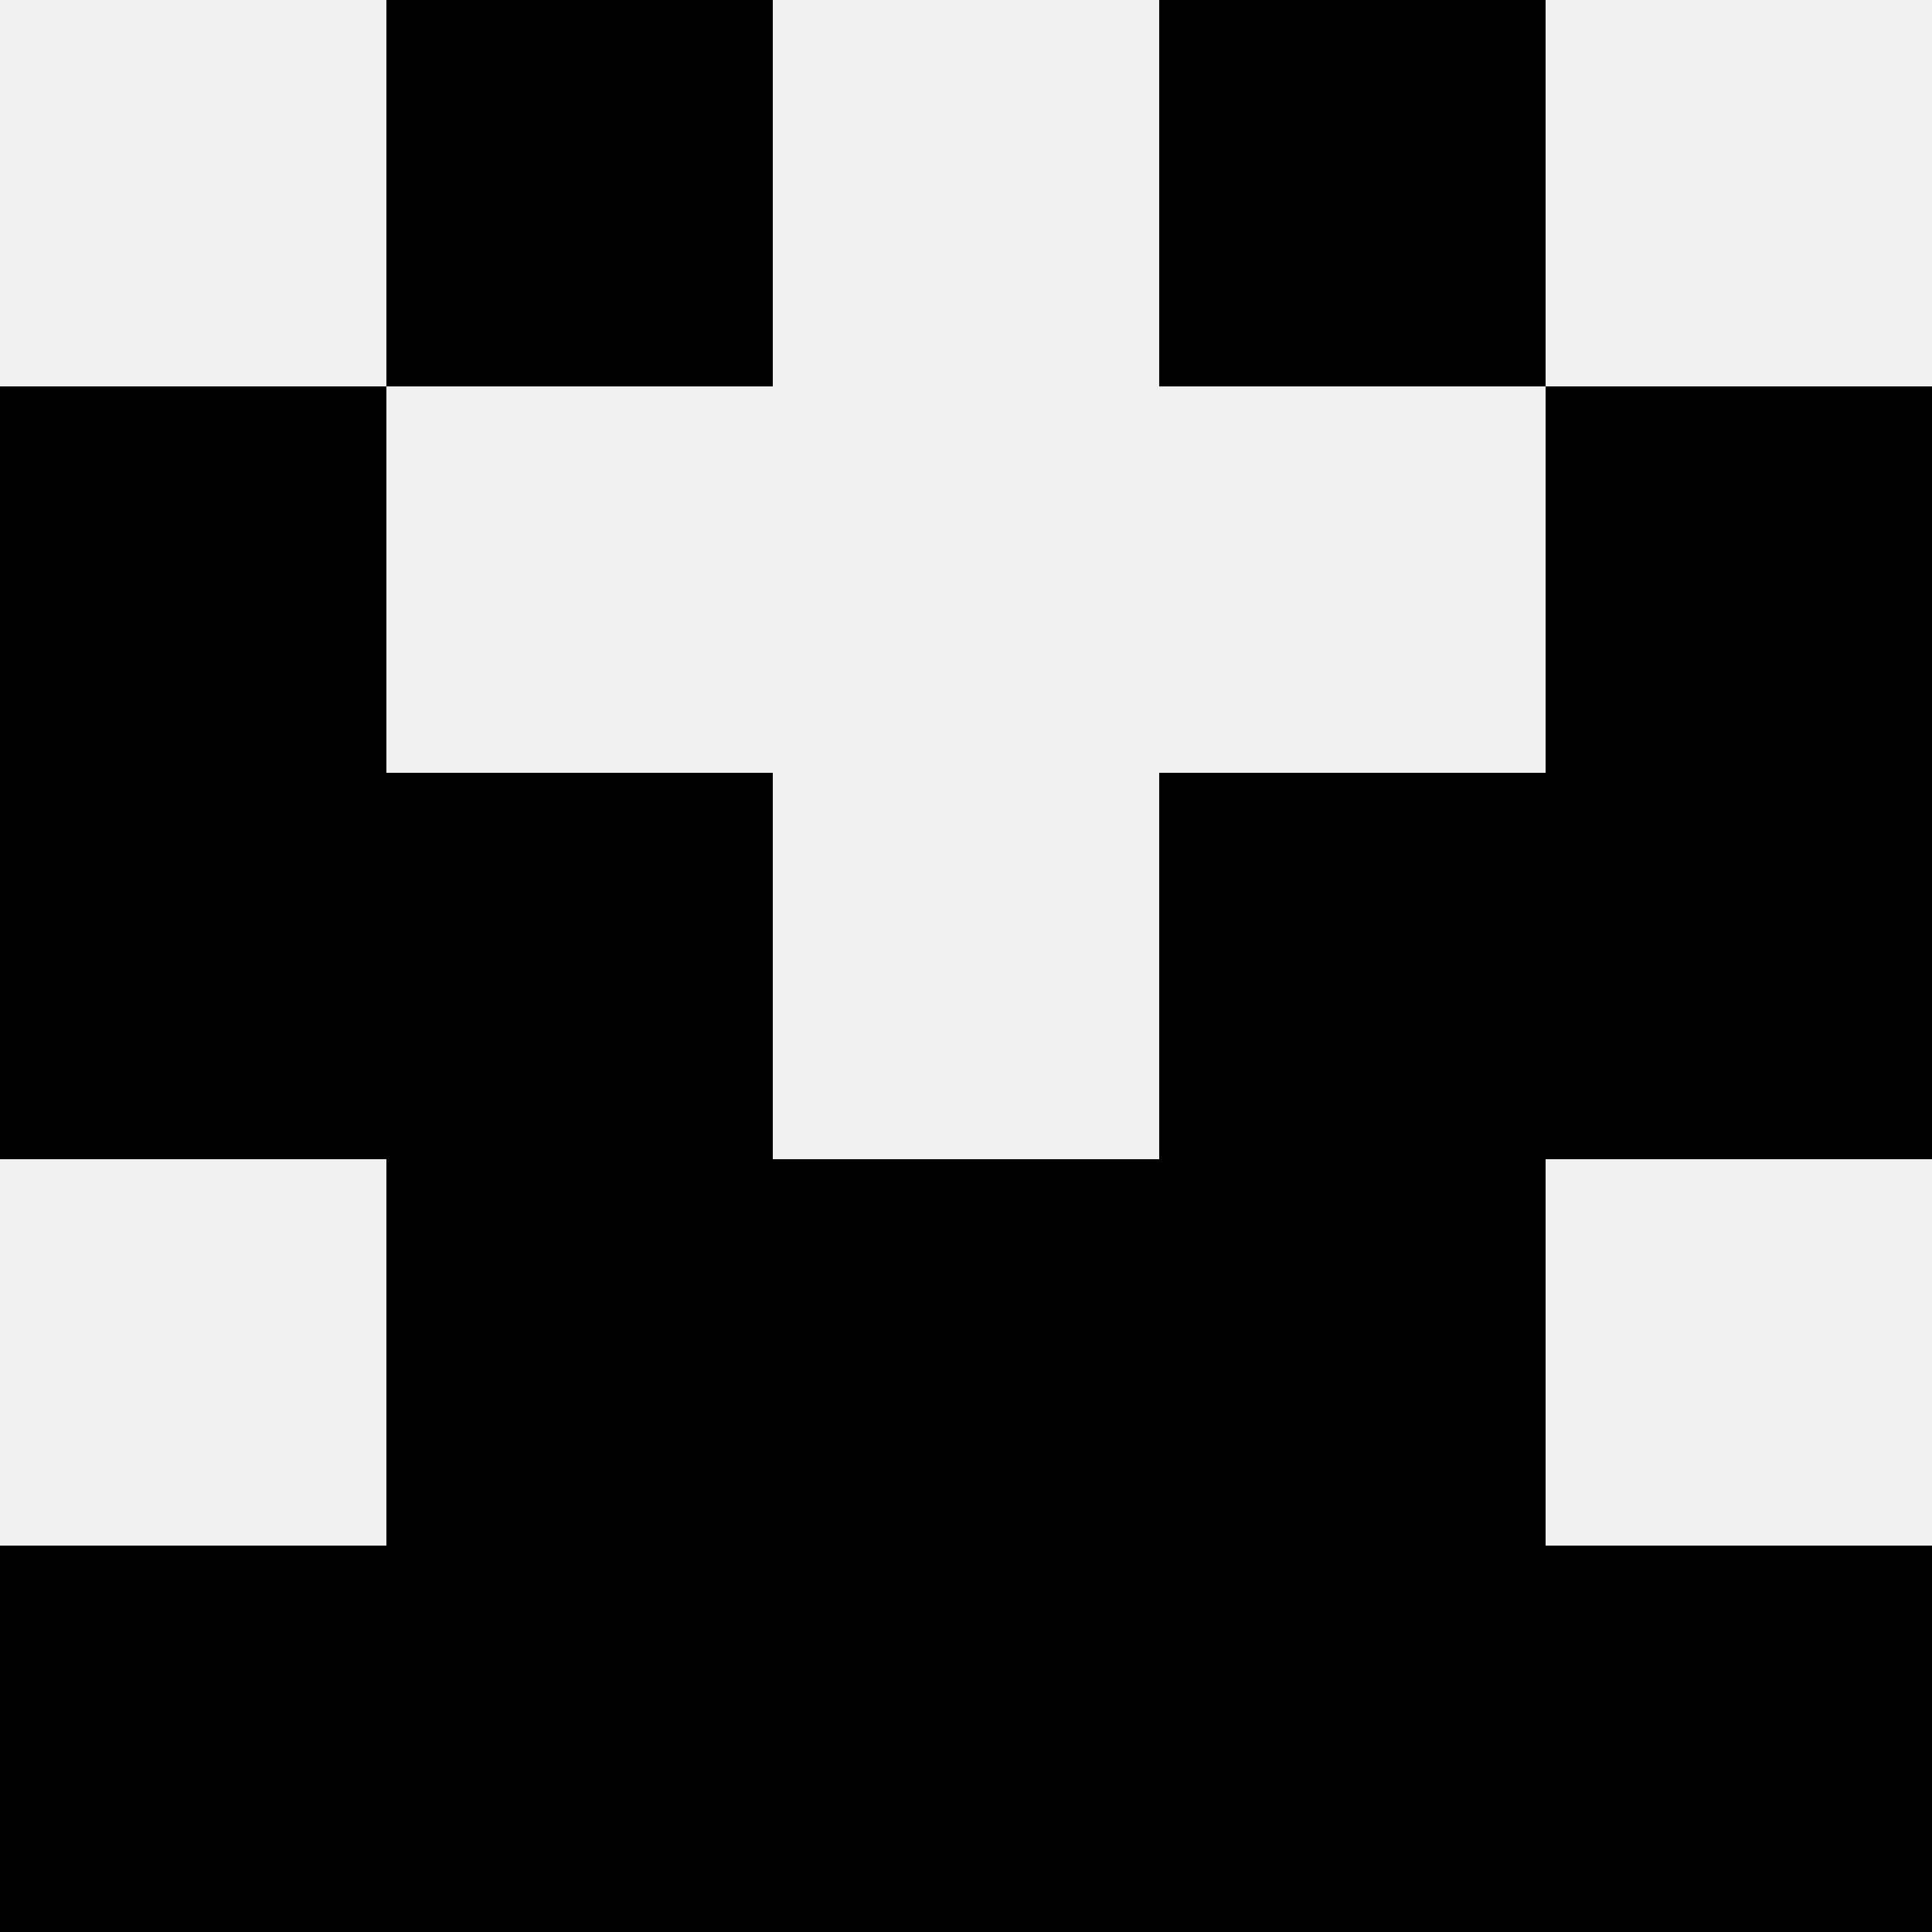 <svg width='80' height='80' xmlns='http://www.w3.org/2000/svg'><rect width='100%' height='100%' fill='#f0f0f0'/><rect x='16' y='0' width='16' height='16' fill='hsl(9, 70%, 50%)' /><rect x='48' y='0' width='16' height='16' fill='hsl(9, 70%, 50%)' /><rect x='0' y='16' width='16' height='16' fill='hsl(9, 70%, 50%)' /><rect x='64' y='16' width='16' height='16' fill='hsl(9, 70%, 50%)' /><rect x='0' y='32' width='16' height='16' fill='hsl(9, 70%, 50%)' /><rect x='64' y='32' width='16' height='16' fill='hsl(9, 70%, 50%)' /><rect x='16' y='32' width='16' height='16' fill='hsl(9, 70%, 50%)' /><rect x='48' y='32' width='16' height='16' fill='hsl(9, 70%, 50%)' /><rect x='16' y='48' width='16' height='16' fill='hsl(9, 70%, 50%)' /><rect x='48' y='48' width='16' height='16' fill='hsl(9, 70%, 50%)' /><rect x='32' y='48' width='16' height='16' fill='hsl(9, 70%, 50%)' /><rect x='32' y='48' width='16' height='16' fill='hsl(9, 70%, 50%)' /><rect x='0' y='64' width='16' height='16' fill='hsl(9, 70%, 50%)' /><rect x='64' y='64' width='16' height='16' fill='hsl(9, 70%, 50%)' /><rect x='16' y='64' width='16' height='16' fill='hsl(9, 70%, 50%)' /><rect x='48' y='64' width='16' height='16' fill='hsl(9, 70%, 50%)' /><rect x='32' y='64' width='16' height='16' fill='hsl(9, 70%, 50%)' /><rect x='32' y='64' width='16' height='16' fill='hsl(9, 70%, 50%)' /></svg>
